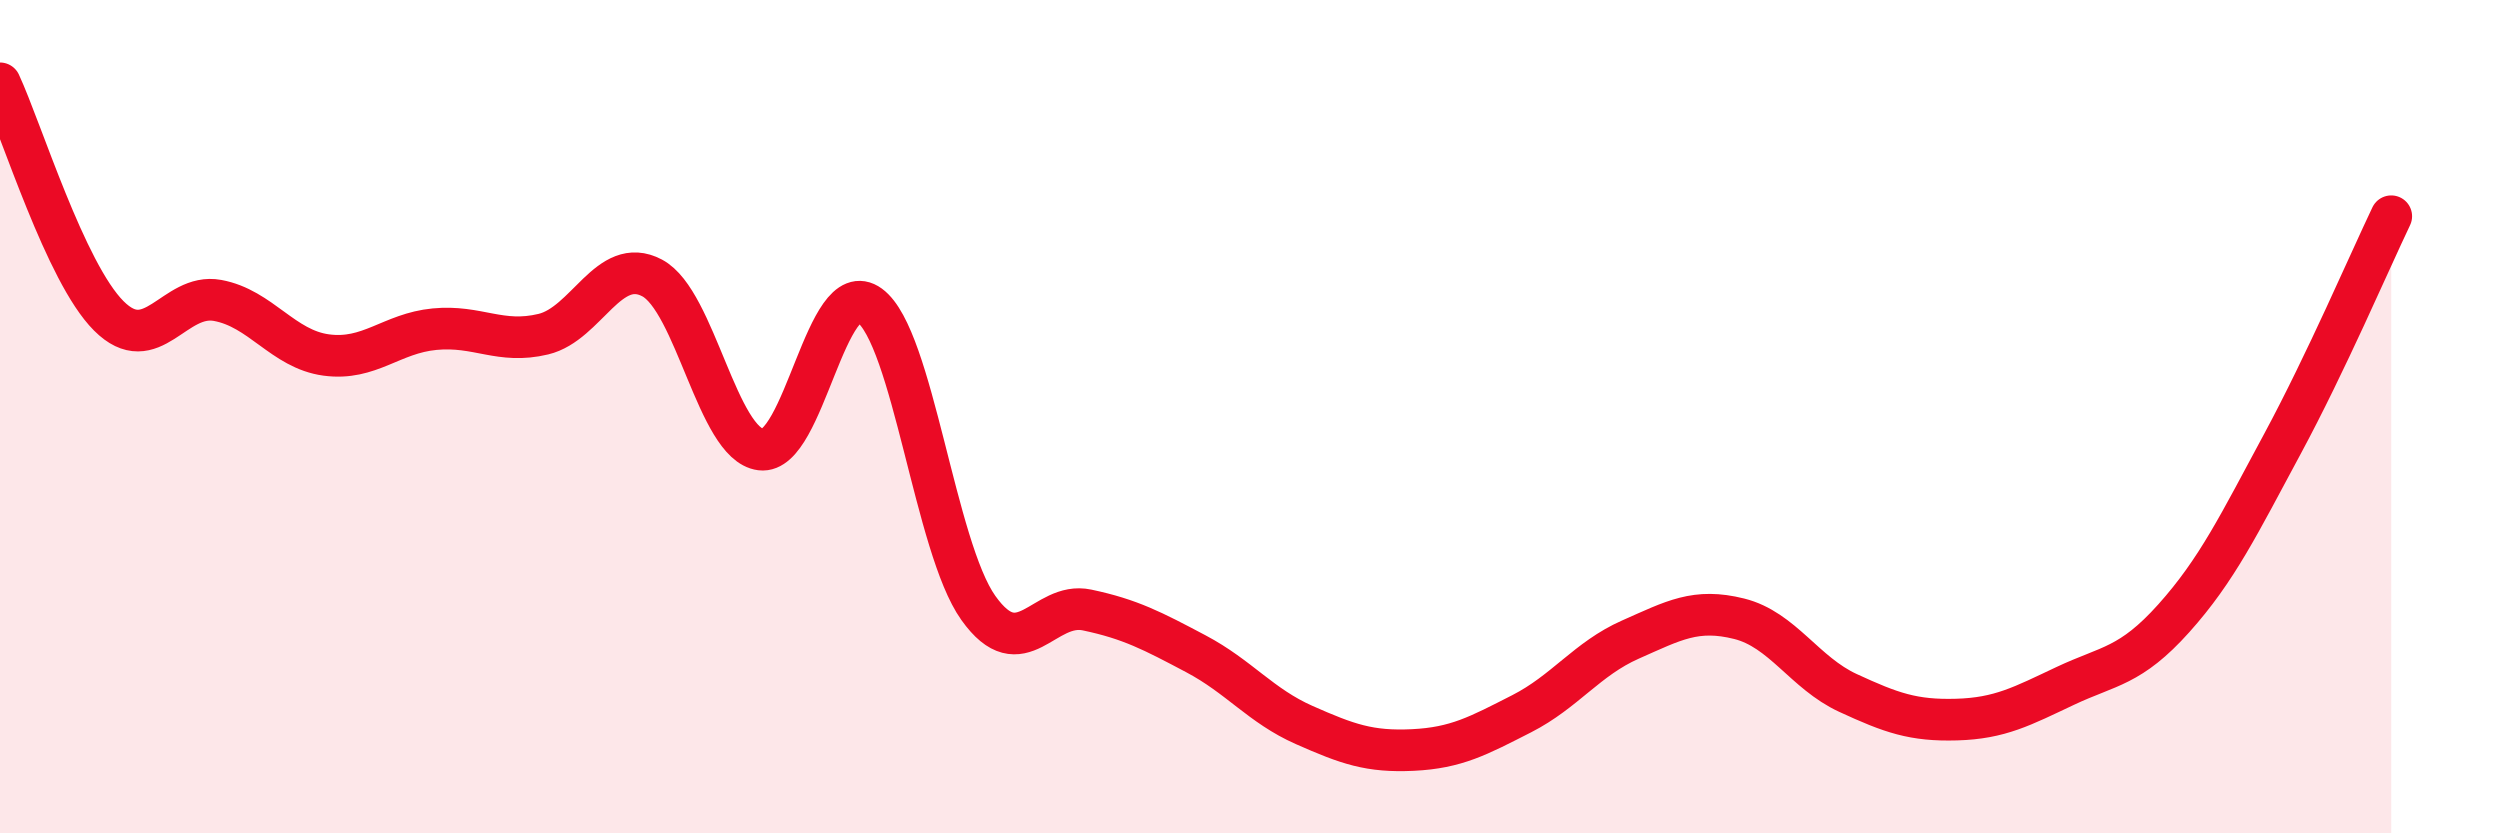 
    <svg width="60" height="20" viewBox="0 0 60 20" xmlns="http://www.w3.org/2000/svg">
      <path
        d="M 0,2 C 0.52,3.12 1.57,6.54 2.61,7.58 C 3.65,8.62 4.18,7.02 5.22,7.21 C 6.26,7.4 6.79,8.38 7.83,8.52 C 8.87,8.66 9.39,8 10.43,7.9 C 11.47,7.8 12,8.27 13.04,8.02 C 14.08,7.77 14.61,6.12 15.65,6.67 C 16.69,7.22 17.22,10.66 18.26,10.79 C 19.3,10.92 19.83,6.57 20.87,7.33 C 21.91,8.09 22.44,13.13 23.48,14.59 C 24.52,16.05 25.05,14.42 26.09,14.64 C 27.13,14.86 27.66,15.14 28.7,15.69 C 29.74,16.24 30.26,16.94 31.3,17.4 C 32.34,17.86 32.87,18.05 33.91,18 C 34.95,17.95 35.48,17.66 36.52,17.13 C 37.56,16.6 38.09,15.81 39.13,15.35 C 40.17,14.89 40.7,14.59 41.74,14.85 C 42.78,15.11 43.31,16.15 44.35,16.63 C 45.39,17.11 45.92,17.3 46.96,17.27 C 48,17.24 48.53,16.95 49.57,16.46 C 50.61,15.97 51.13,16 52.17,14.84 C 53.21,13.68 53.74,12.58 54.78,10.65 C 55.82,8.72 56.87,6.28 57.39,5.19L57.39 20L0 20Z"
        fill="#EB0A25"
        opacity="0.1"
        stroke-linecap="round"
        stroke-linejoin="round"
      />
      <path
        d="M 0,2 C 0.52,3.12 1.57,6.54 2.61,7.58 C 3.65,8.62 4.18,7.02 5.22,7.21 C 6.26,7.4 6.79,8.38 7.83,8.52 C 8.87,8.66 9.39,8 10.43,7.9 C 11.47,7.8 12,8.27 13.04,8.02 C 14.08,7.77 14.61,6.12 15.65,6.67 C 16.69,7.22 17.22,10.66 18.26,10.79 C 19.3,10.92 19.83,6.57 20.87,7.33 C 21.91,8.09 22.44,13.13 23.48,14.59 C 24.52,16.05 25.05,14.42 26.09,14.64 C 27.13,14.86 27.66,15.14 28.7,15.69 C 29.74,16.24 30.26,16.94 31.3,17.4 C 32.34,17.86 32.87,18.05 33.91,18 C 34.95,17.95 35.48,17.66 36.52,17.13 C 37.56,16.6 38.09,15.81 39.13,15.35 C 40.17,14.89 40.7,14.59 41.74,14.85 C 42.78,15.11 43.31,16.15 44.35,16.63 C 45.39,17.11 45.92,17.3 46.96,17.27 C 48,17.24 48.53,16.95 49.57,16.46 C 50.61,15.97 51.13,16 52.17,14.84 C 53.21,13.68 53.74,12.58 54.78,10.65 C 55.82,8.72 56.87,6.28 57.39,5.19"
        stroke="#EB0A25"
        stroke-width="1"
        fill="none"
        stroke-linecap="round"
        stroke-linejoin="round"
      />
    </svg>
  